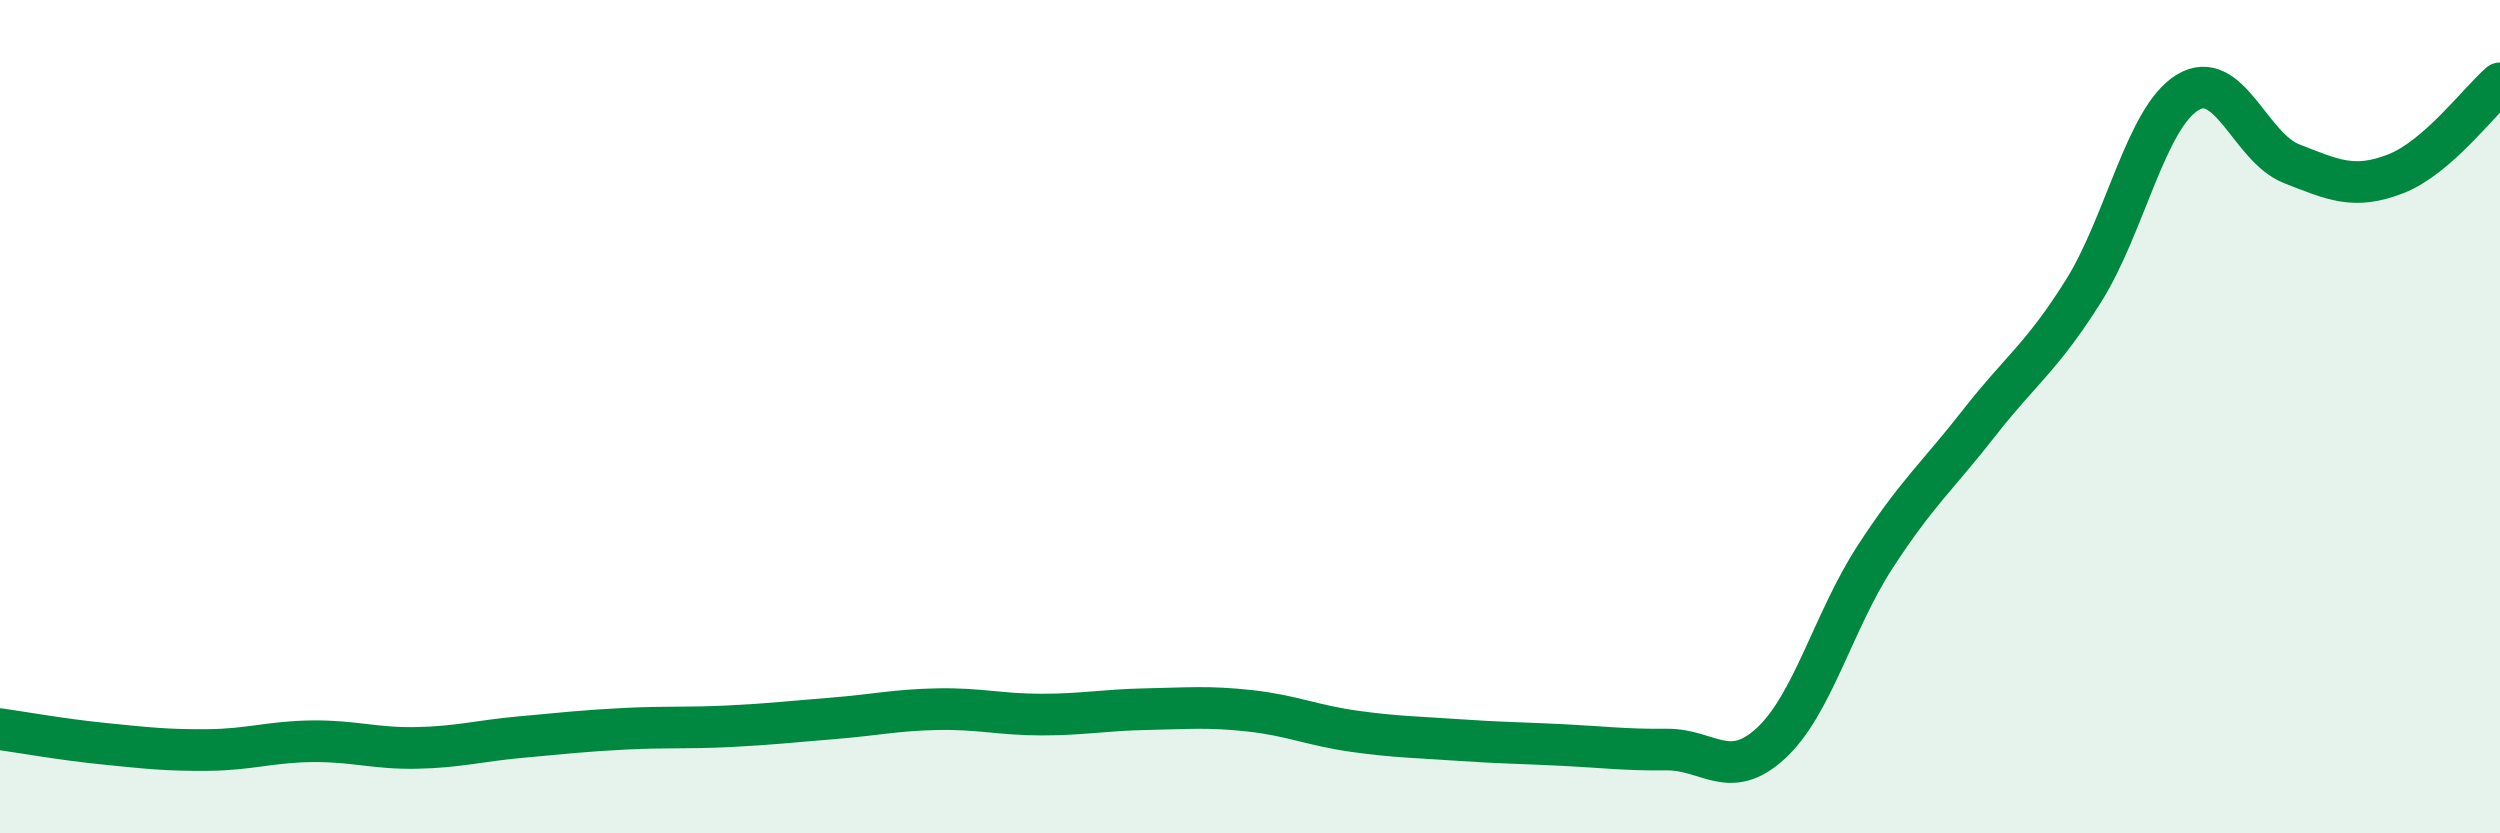 
    <svg width="60" height="20" viewBox="0 0 60 20" xmlns="http://www.w3.org/2000/svg">
      <path
        d="M 0,17.5 C 0.5,17.57 1.5,17.75 2.5,17.85 C 3.5,17.95 4,18.01 5,18 C 6,17.99 6.5,17.8 7.5,17.79 C 8.5,17.78 9,17.97 10,17.95 C 11,17.93 11.5,17.78 12.5,17.69 C 13.5,17.6 14,17.54 15,17.49 C 16,17.44 16.5,17.48 17.5,17.43 C 18.5,17.38 19,17.32 20,17.24 C 21,17.16 21.5,17.04 22.5,17.02 C 23.5,17 24,17.15 25,17.15 C 26,17.15 26.5,17.04 27.5,17.02 C 28.5,17 29,16.95 30,17.06 C 31,17.17 31.5,17.41 32.5,17.55 C 33.5,17.69 34,17.69 35,17.76 C 36,17.83 36.5,17.83 37.5,17.88 C 38.5,17.93 39,18 40,17.99 C 41,17.98 41.5,18.76 42.5,17.84 C 43.5,16.92 44,14.91 45,13.37 C 46,11.83 46.5,11.43 47.5,10.15 C 48.5,8.87 49,8.58 50,6.99 C 51,5.4 51.5,2.83 52.5,2.22 C 53.5,1.61 54,3.54 55,3.93 C 56,4.32 56.5,4.56 57.5,4.17 C 58.5,3.78 59.5,2.43 60,2L60 20L0 20Z"
        fill="#008740"
        opacity="0.1"
        stroke-linecap="round"
        stroke-linejoin="round"
      />
      <path
        d="M 0,17.5 C 0.5,17.57 1.5,17.75 2.5,17.85 C 3.5,17.95 4,18.01 5,18 C 6,17.99 6.5,17.8 7.5,17.79 C 8.5,17.78 9,17.97 10,17.95 C 11,17.93 11.5,17.78 12.5,17.69 C 13.5,17.6 14,17.54 15,17.49 C 16,17.44 16.5,17.48 17.5,17.43 C 18.5,17.38 19,17.32 20,17.24 C 21,17.16 21.5,17.04 22.5,17.02 C 23.5,17 24,17.15 25,17.15 C 26,17.15 26.5,17.04 27.5,17.02 C 28.5,17 29,16.95 30,17.06 C 31,17.17 31.5,17.41 32.5,17.55 C 33.5,17.69 34,17.69 35,17.76 C 36,17.83 36.5,17.83 37.5,17.88 C 38.5,17.93 39,18 40,17.99 C 41,17.98 41.5,18.76 42.5,17.84 C 43.5,16.92 44,14.91 45,13.37 C 46,11.83 46.5,11.43 47.5,10.15 C 48.5,8.87 49,8.58 50,6.99 C 51,5.4 51.5,2.83 52.5,2.22 C 53.5,1.61 54,3.54 55,3.93 C 56,4.32 56.5,4.56 57.5,4.17 C 58.5,3.78 59.5,2.43 60,2"
        stroke="#008740"
        stroke-width="1"
        fill="none"
        stroke-linecap="round"
        stroke-linejoin="round"
      />
    </svg>
  